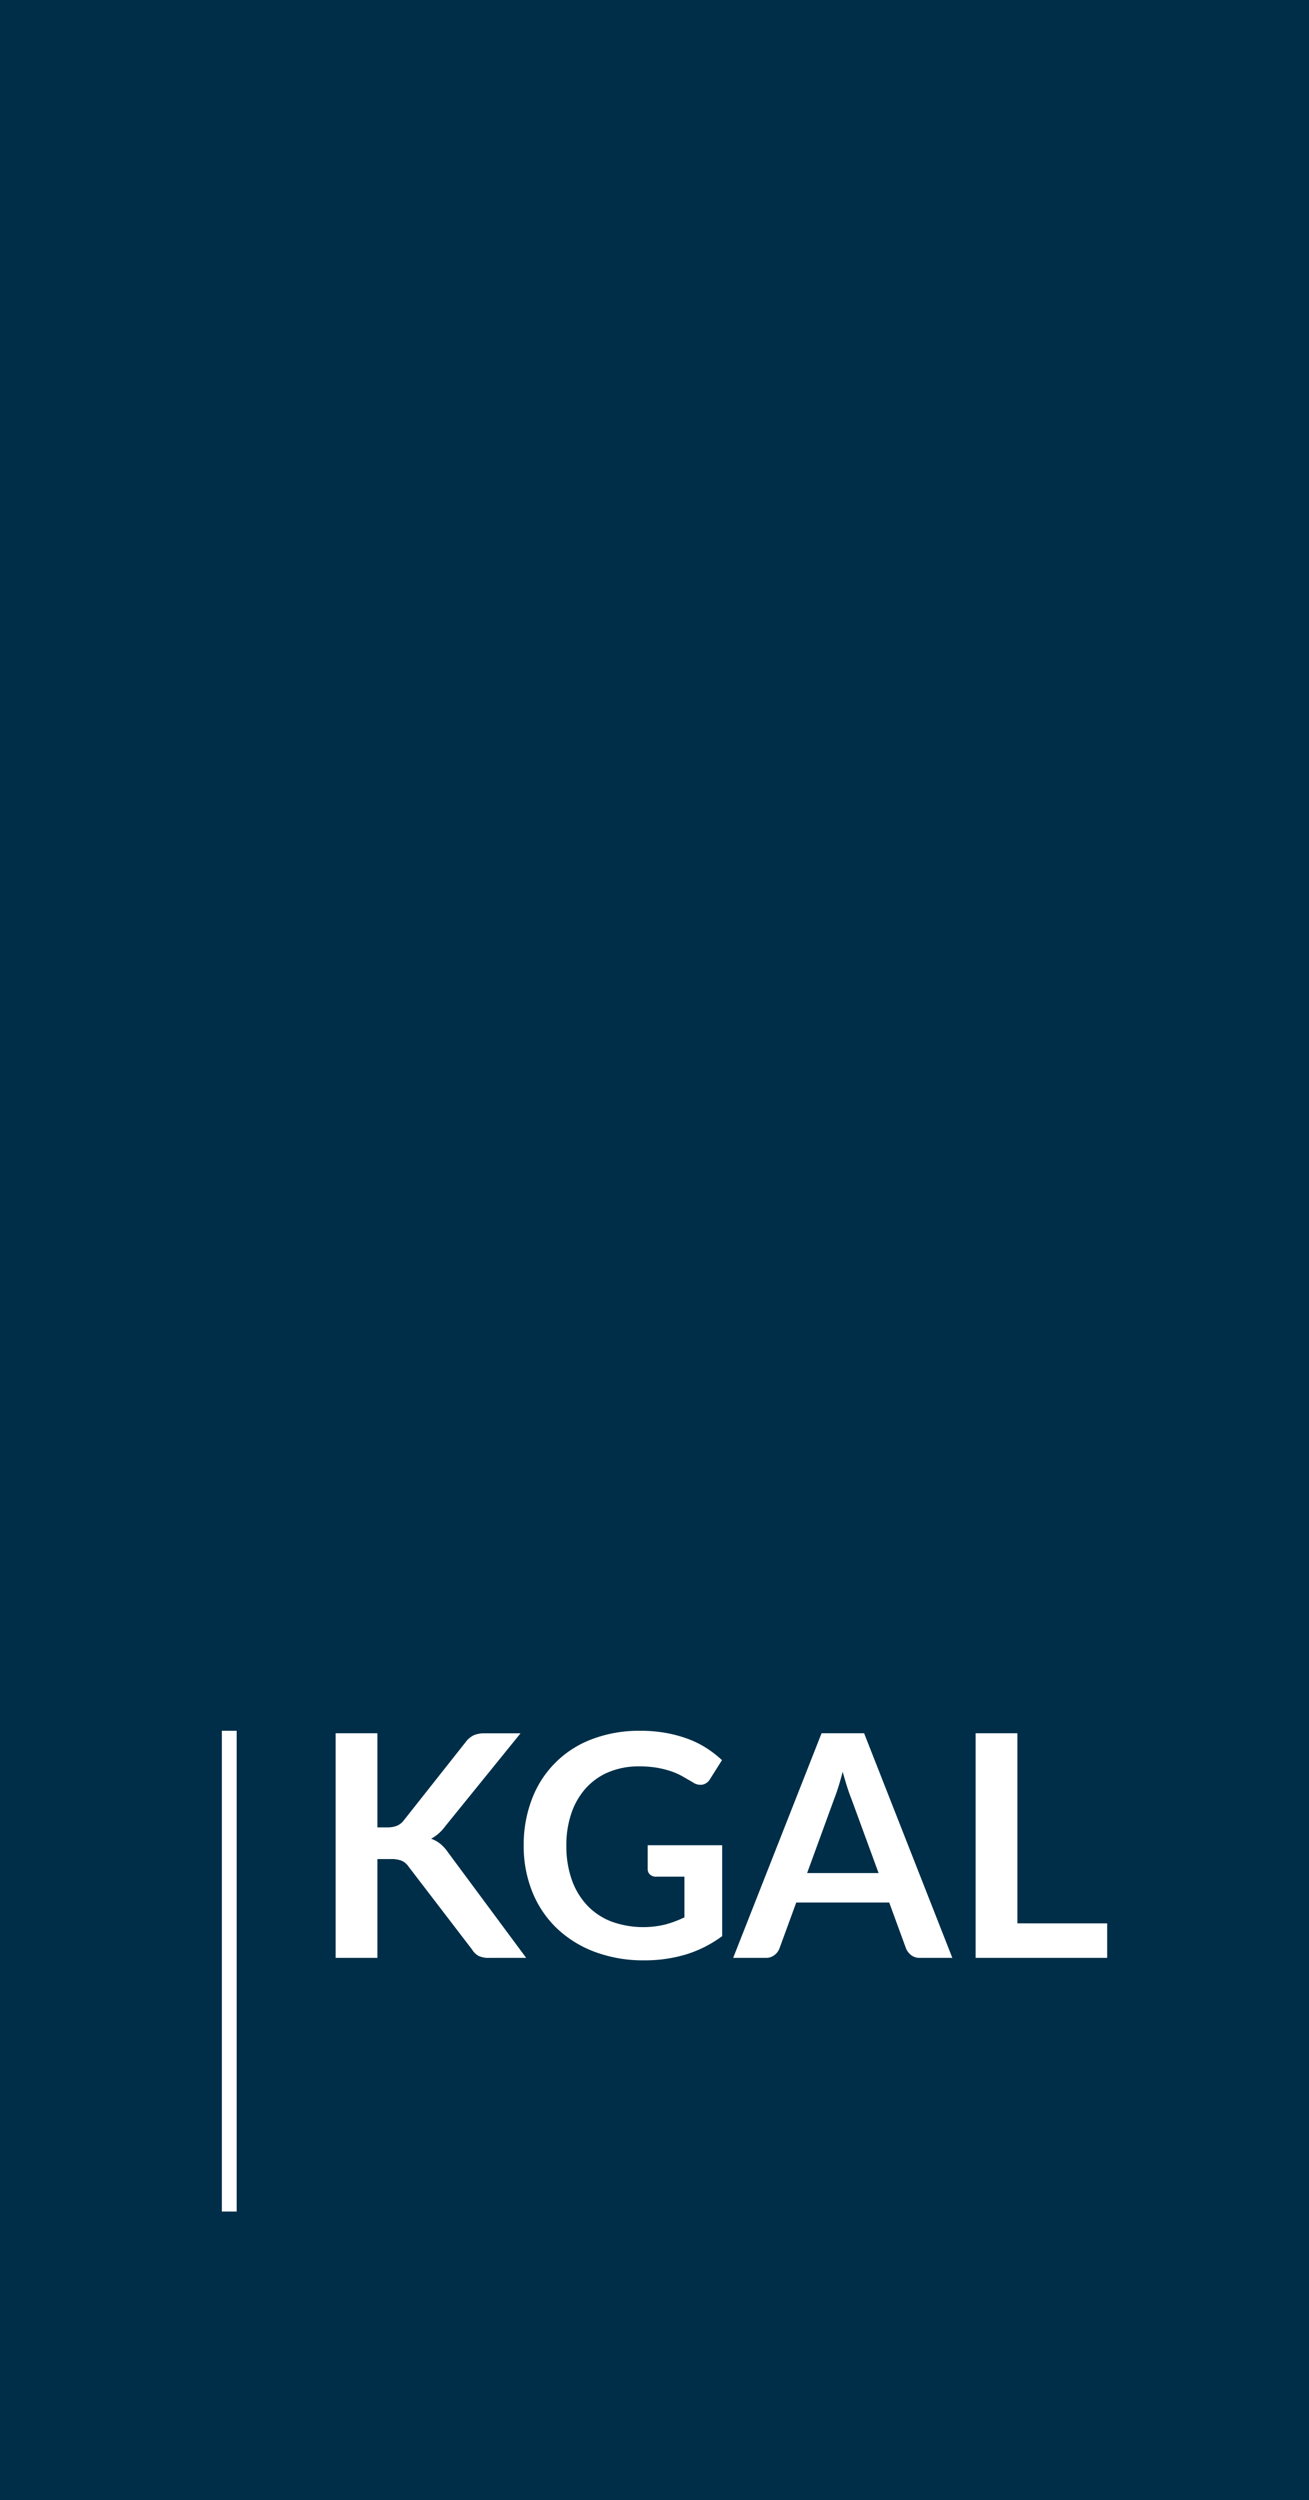 <svg xmlns="http://www.w3.org/2000/svg" width="177" height="338" viewBox="0 0 177 338">
  <g id="KGAL_Label" transform="translate(-691 -605)">
    <rect id="Rechteck_54" data-name="Rechteck 54" width="177" height="338" transform="translate(691 605)" fill="#002e48"/>
    <rect id="Rechteck_55" data-name="Rechteck 55" width="2" height="65" transform="translate(721 839)" fill="#fff"/>
    <path id="Pfad_19" data-name="Pfad 19" d="M9.03,23.36h1.323a3.436,3.436,0,0,0,1.323-.22,2.239,2.239,0,0,0,.9-.7l8.379-10.6a3.041,3.041,0,0,1,1.1-.934,3.535,3.535,0,0,1,1.459-.263h4.872L18.165,23.255A5.68,5.68,0,0,1,16.3,24.893a4.3,4.3,0,0,1,1.25.7,5.564,5.564,0,0,1,1.06,1.187L29.148,41H24.171a3.1,3.1,0,0,1-1.5-.284,2.352,2.352,0,0,1-.83-.829L13.251,28.673a2.25,2.25,0,0,0-.924-.8,3.888,3.888,0,0,0-1.512-.231H9.03V41H3.381V10.634H9.03Zm46.62,2.415V38.06a16.1,16.1,0,0,1-4.924,2.488,19.312,19.312,0,0,1-5.6.787A18.677,18.677,0,0,1,38.4,40.181a15.066,15.066,0,0,1-5.145-3.213,14.076,14.076,0,0,1-3.286-4.914,16.483,16.483,0,0,1-1.155-6.237,17.152,17.152,0,0,1,1.113-6.279,13.827,13.827,0,0,1,8.127-8.106A17.97,17.97,0,0,1,44.6,10.3a19.2,19.2,0,0,1,3.455.294,17.488,17.488,0,0,1,2.982.808,12.915,12.915,0,0,1,2.509,1.25,14.973,14.973,0,0,1,2.079,1.617l-1.617,2.562a1.544,1.544,0,0,1-.987.745,1.765,1.765,0,0,1-1.323-.3l-1.386-.8a8.941,8.941,0,0,0-1.544-.693,12.67,12.67,0,0,0-1.911-.483,14.071,14.071,0,0,0-2.446-.189,10.482,10.482,0,0,0-4.063.756,8.6,8.6,0,0,0-3.1,2.163,9.75,9.75,0,0,0-1.974,3.381,13.249,13.249,0,0,0-.693,4.41,13.538,13.538,0,0,0,.746,4.652,9.786,9.786,0,0,0,2.1,3.465A8.949,8.949,0,0,0,40.7,36.1a12.662,12.662,0,0,0,7.266.389,14.765,14.765,0,0,0,2.583-.966v-5.5H46.725a1.15,1.15,0,0,1-.85-.3,1.014,1.014,0,0,1-.3-.746V25.775ZM76.8,29.534l-3.7-10.1q-.273-.672-.567-1.6t-.588-2q-.273,1.071-.567,2.005t-.567,1.628L67.137,29.534ZM86.772,41H82.4a1.865,1.865,0,0,1-1.2-.368,2.288,2.288,0,0,1-.693-.913l-2.268-6.2H65.667l-2.268,6.2a2.013,2.013,0,0,1-.651.882,1.817,1.817,0,0,1-1.2.4h-4.41L69.09,10.634h5.754Zm20.937-4.662V41H89.922V10.634h5.649v25.7Z" transform="translate(733 828.702)" fill="#fff"/>
  </g>
</svg>
